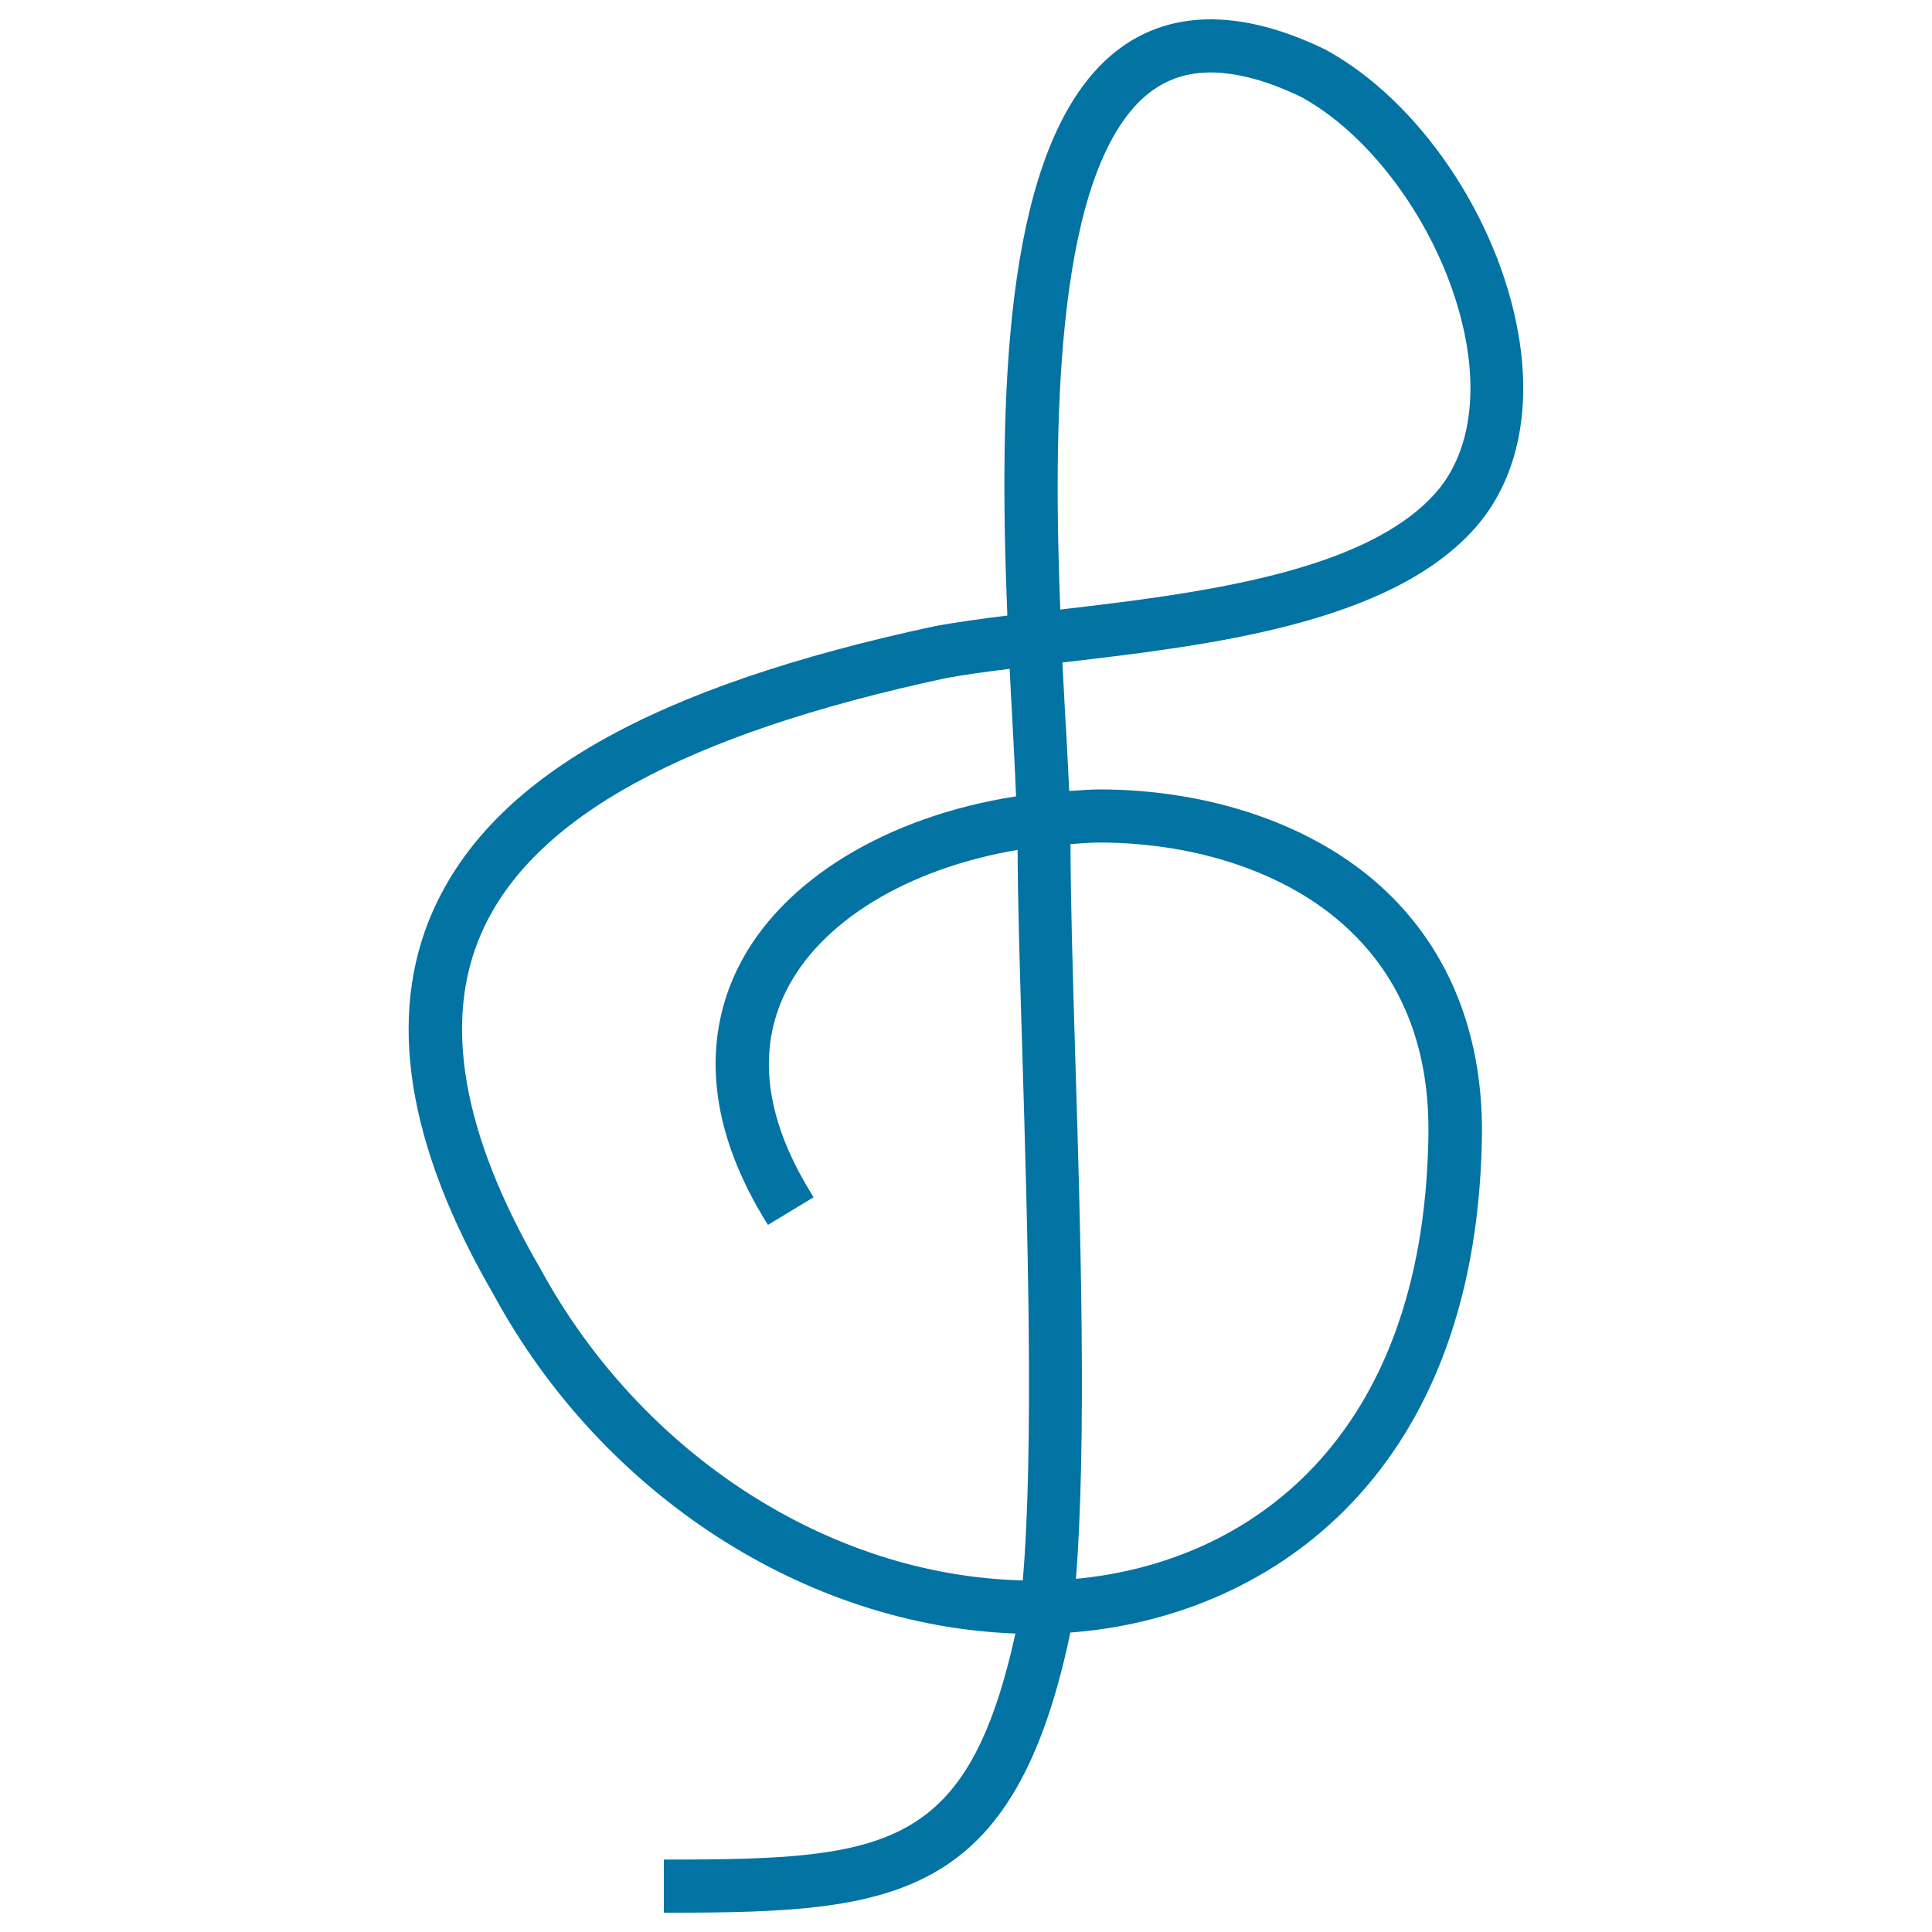 <svg xmlns="http://www.w3.org/2000/svg" viewBox="0 0 1000 1000" style="fill:#0273a2">
<title>Treble Clef SVG icon</title>
<g><g><path d="M568.7,408.6c-5.1,0-10.2,0.6-15.3,0.8c-0.5-10.2-1-21.4-1.7-33.5l-0.3-4.3c-0.5-9.1-1-18.8-1.5-28.7c75.8-8.8,169.5-19.9,213.5-69.5c21.6-24.3,29.6-60,22.5-100.6c-10.5-60.3-51.5-120.9-100-147.2C637.3,2,596.8,5.3,568.7,34.7c-48.8,51.1-51.9,170.6-47.3,283.9c-13.8,1.7-25.9,3.4-37.1,5.4c-146.9,31.5-229.6,78.4-260.3,147.7c-24,54.3-13.4,121,31.5,198.4C311.7,773.7,417,841.6,525.6,845.5C501,956.5,459.8,962.5,347.4,962.5h-3.8V990h3.8c115.7,0,177.5-6.4,206.6-144.9v-0.1c98.6-7.3,209.3-77,213-254.4c1.3-53.5-16.4-98.8-51.3-130.9C680.5,427.2,626.9,408.6,568.7,408.6z M588.6,53.7c10.5-10.9,22.9-16.2,38-16.2c13.6,0,29.5,4.3,46.9,12.7c40.5,22.1,76.5,75.7,85.5,127.5c5.6,32.1-0.1,59.6-16,77.5c-36.7,41.3-123,52-194.2,60.3C545.2,223.4,545.8,98.5,588.6,53.7z M522.6,346.2c0.4,9.1,0.9,17.9,1.4,26.3l0.1,2.3c0.7,13.6,1.4,26.2,1.8,37.4c-67,10.4-121.6,43.5-143.9,88.7c-13.4,27-21.9,71.5,13.5,129.9l2,3.2l23.6-14.3l-2-3.3c-23.2-38.2-27.3-73-12.3-103.3c18-36.4,63.3-63.6,119.9-73.2c0.1,27.4,1.2,64,2.5,106.3c2.7,90.9,6,202.8,0.2,271.8c-99.9-2.3-197.4-65.1-249.8-161.5c-40.4-69.5-50.6-128-30.3-173.8C275.6,423.1,354.3,380,489.6,351C499.3,349.2,510.2,347.7,522.6,346.2z M556.9,817.2c5.6-70.9,2.4-181.5-0.4-271.8c-1.3-43.4-2.4-81-2.4-108.2c0-0.1,0-0.2,0-0.3c4.9-0.3,9.8-0.8,14.6-0.8c51.2,0,98,16,128.2,43.9c29.3,26.9,43.6,64,42.4,110C736.2,745.8,645.8,808.9,556.9,817.2z"/></g></g>
</svg>